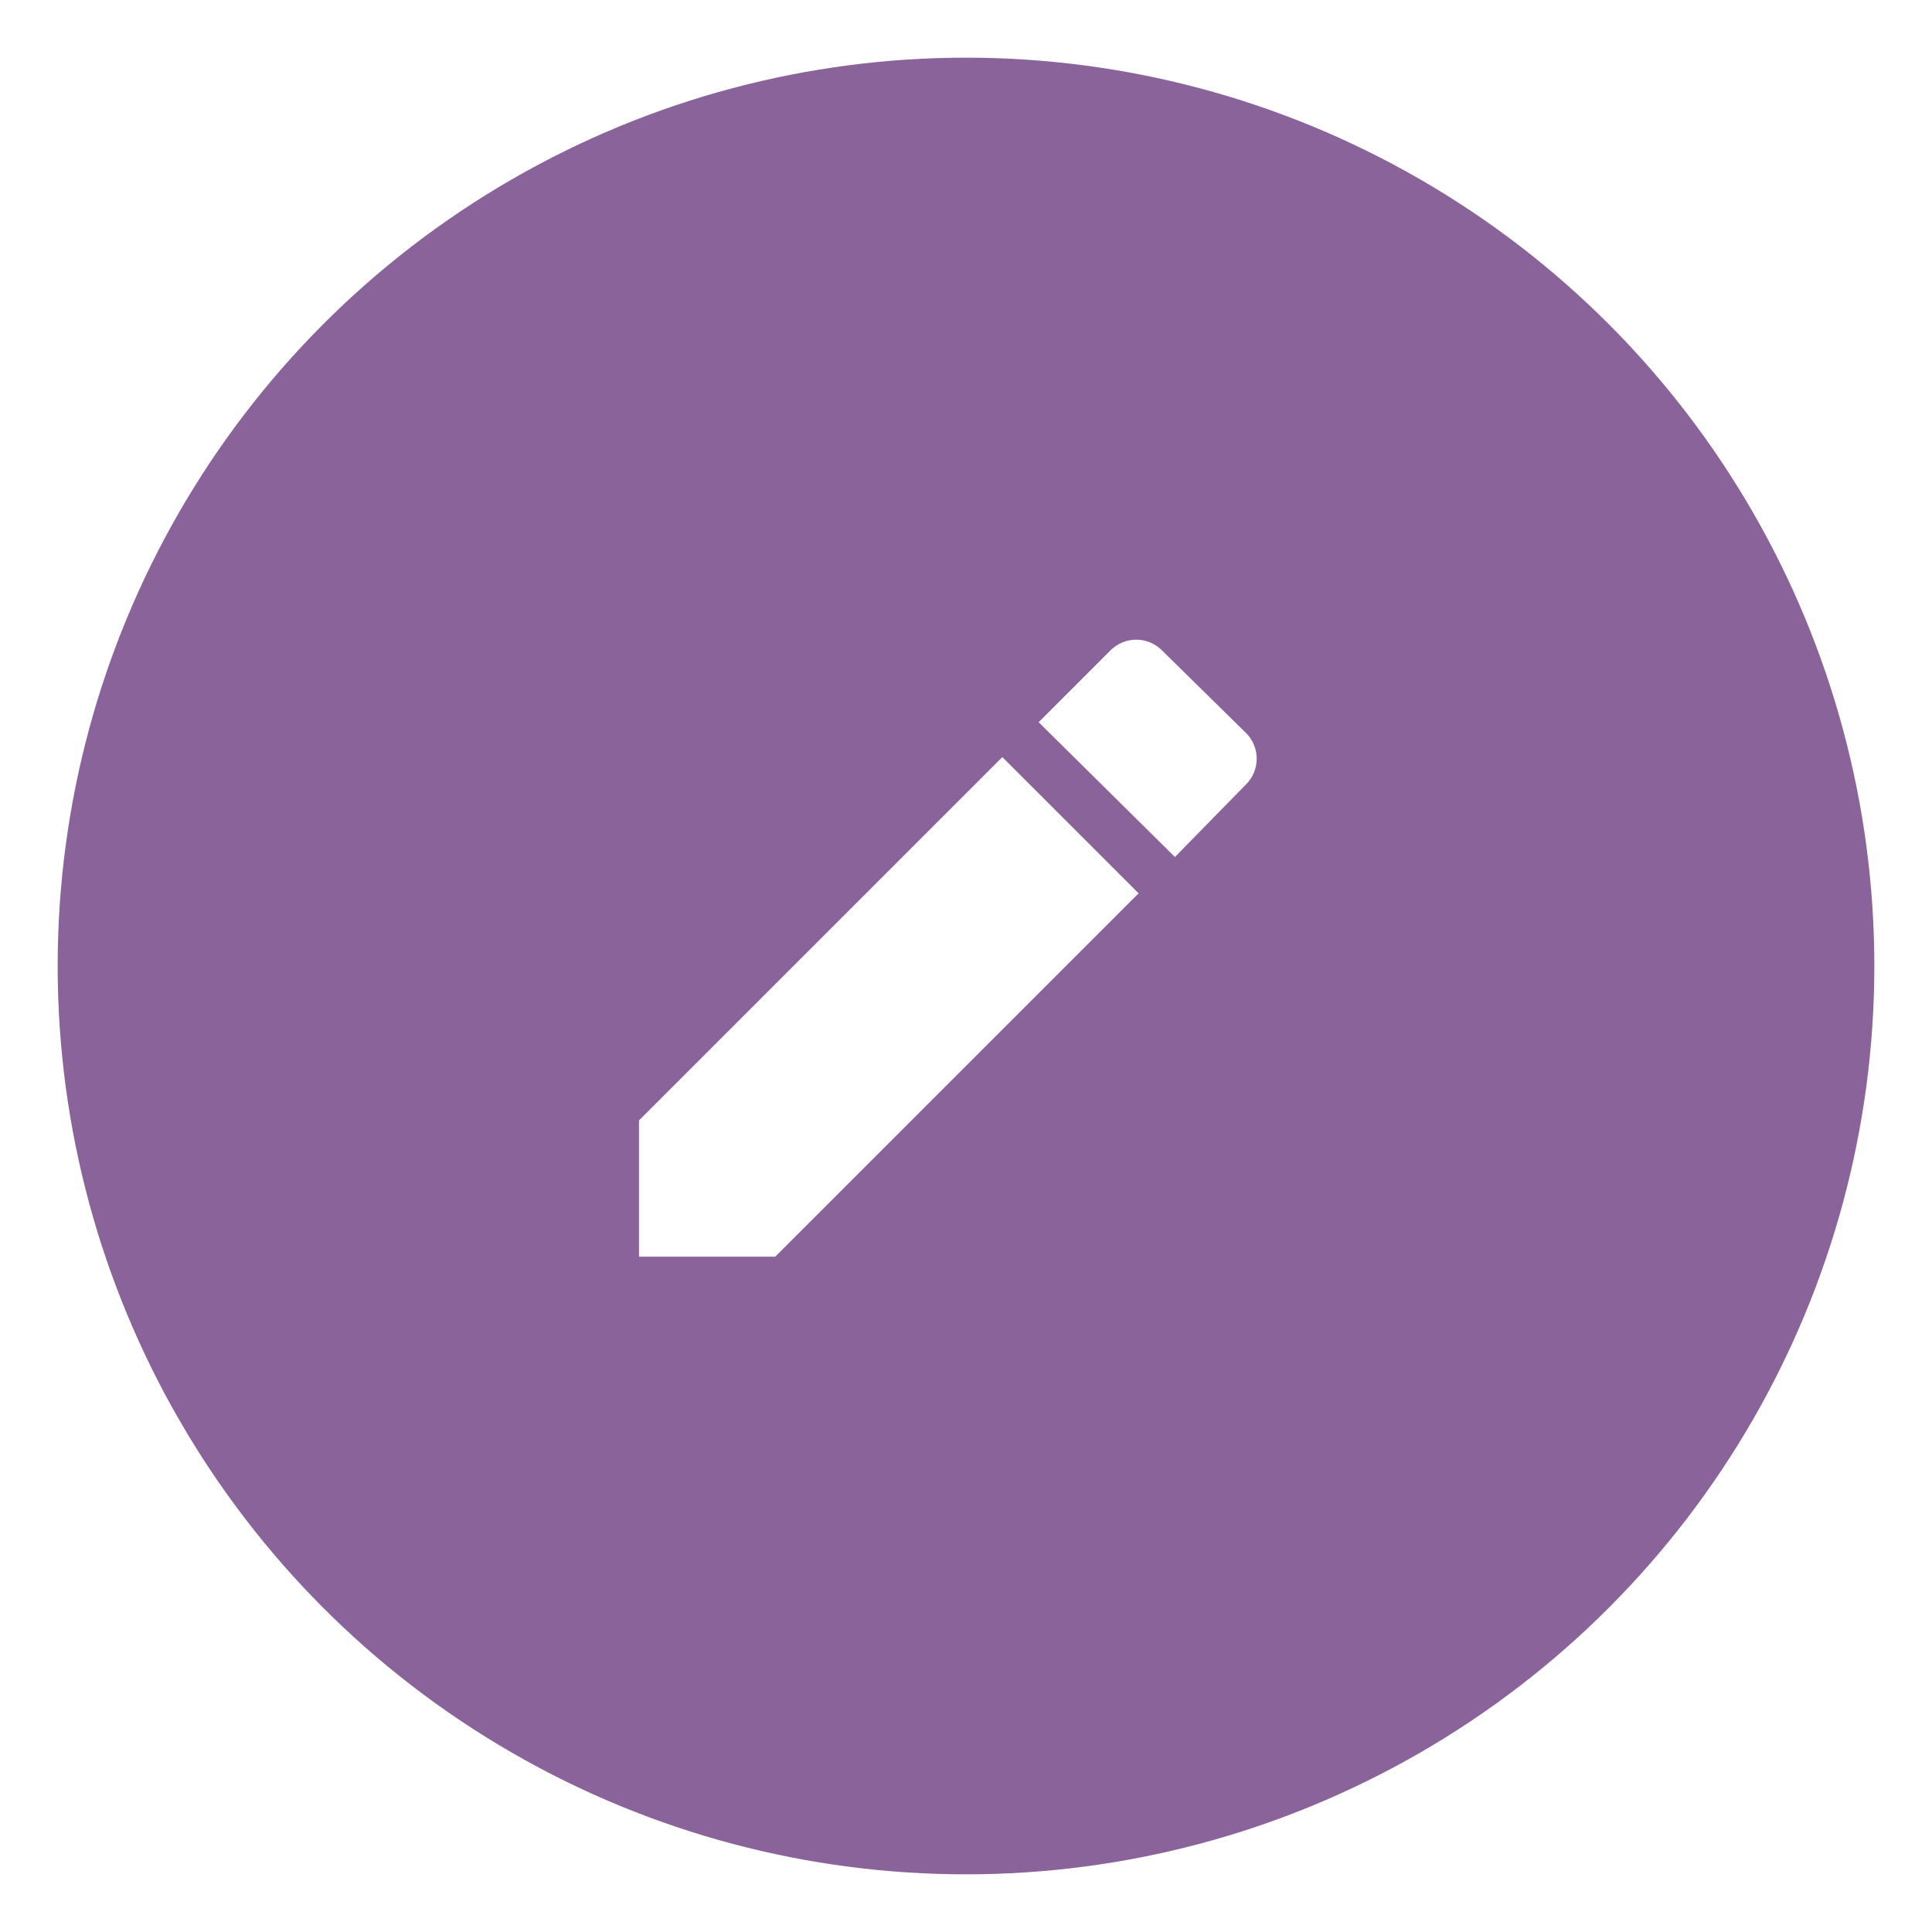 <?xml version="1.0" encoding="UTF-8"?> <svg xmlns="http://www.w3.org/2000/svg" width="134" height="134" viewBox="0 0 134 134" fill="none"> <g filter="url(#filter0_d)"> <circle cx="67" cy="67" r="63" fill="#8A639A"></circle> <path d="M86.429 54.4C86.899 53.928 87.162 53.289 87.162 52.623C87.162 51.958 86.899 51.319 86.429 50.847L80.532 45.051C80.065 44.611 79.448 44.367 78.806 44.367C78.165 44.367 77.547 44.611 77.08 45.051L72.04 50.091L81.49 59.44L86.429 54.4ZM78.97 61.96L69.52 52.51L44.32 77.71V87.16H53.77L78.97 61.96Z" fill="white"></path> </g> <defs> <filter id="filter0_d" x="0" y="0" width="134" height="134" filterUnits="userSpaceOnUse" color-interpolation-filters="sRGB"> <feFlood flood-opacity="0" result="BackgroundImageFix"></feFlood> <feColorMatrix in="SourceAlpha" type="matrix" values="0 0 0 0 0 0 0 0 0 0 0 0 0 0 0 0 0 0 127 0"></feColorMatrix> <feOffset></feOffset> <feGaussianBlur stdDeviation="2"></feGaussianBlur> <feColorMatrix type="matrix" values="0 0 0 0 0 0 0 0 0 0 0 0 0 0 0 0 0 0 0.2 0"></feColorMatrix> <feBlend mode="normal" in2="BackgroundImageFix" result="effect1_dropShadow"></feBlend> <feBlend mode="normal" in="SourceGraphic" in2="effect1_dropShadow" result="shape"></feBlend> </filter> </defs> </svg> 